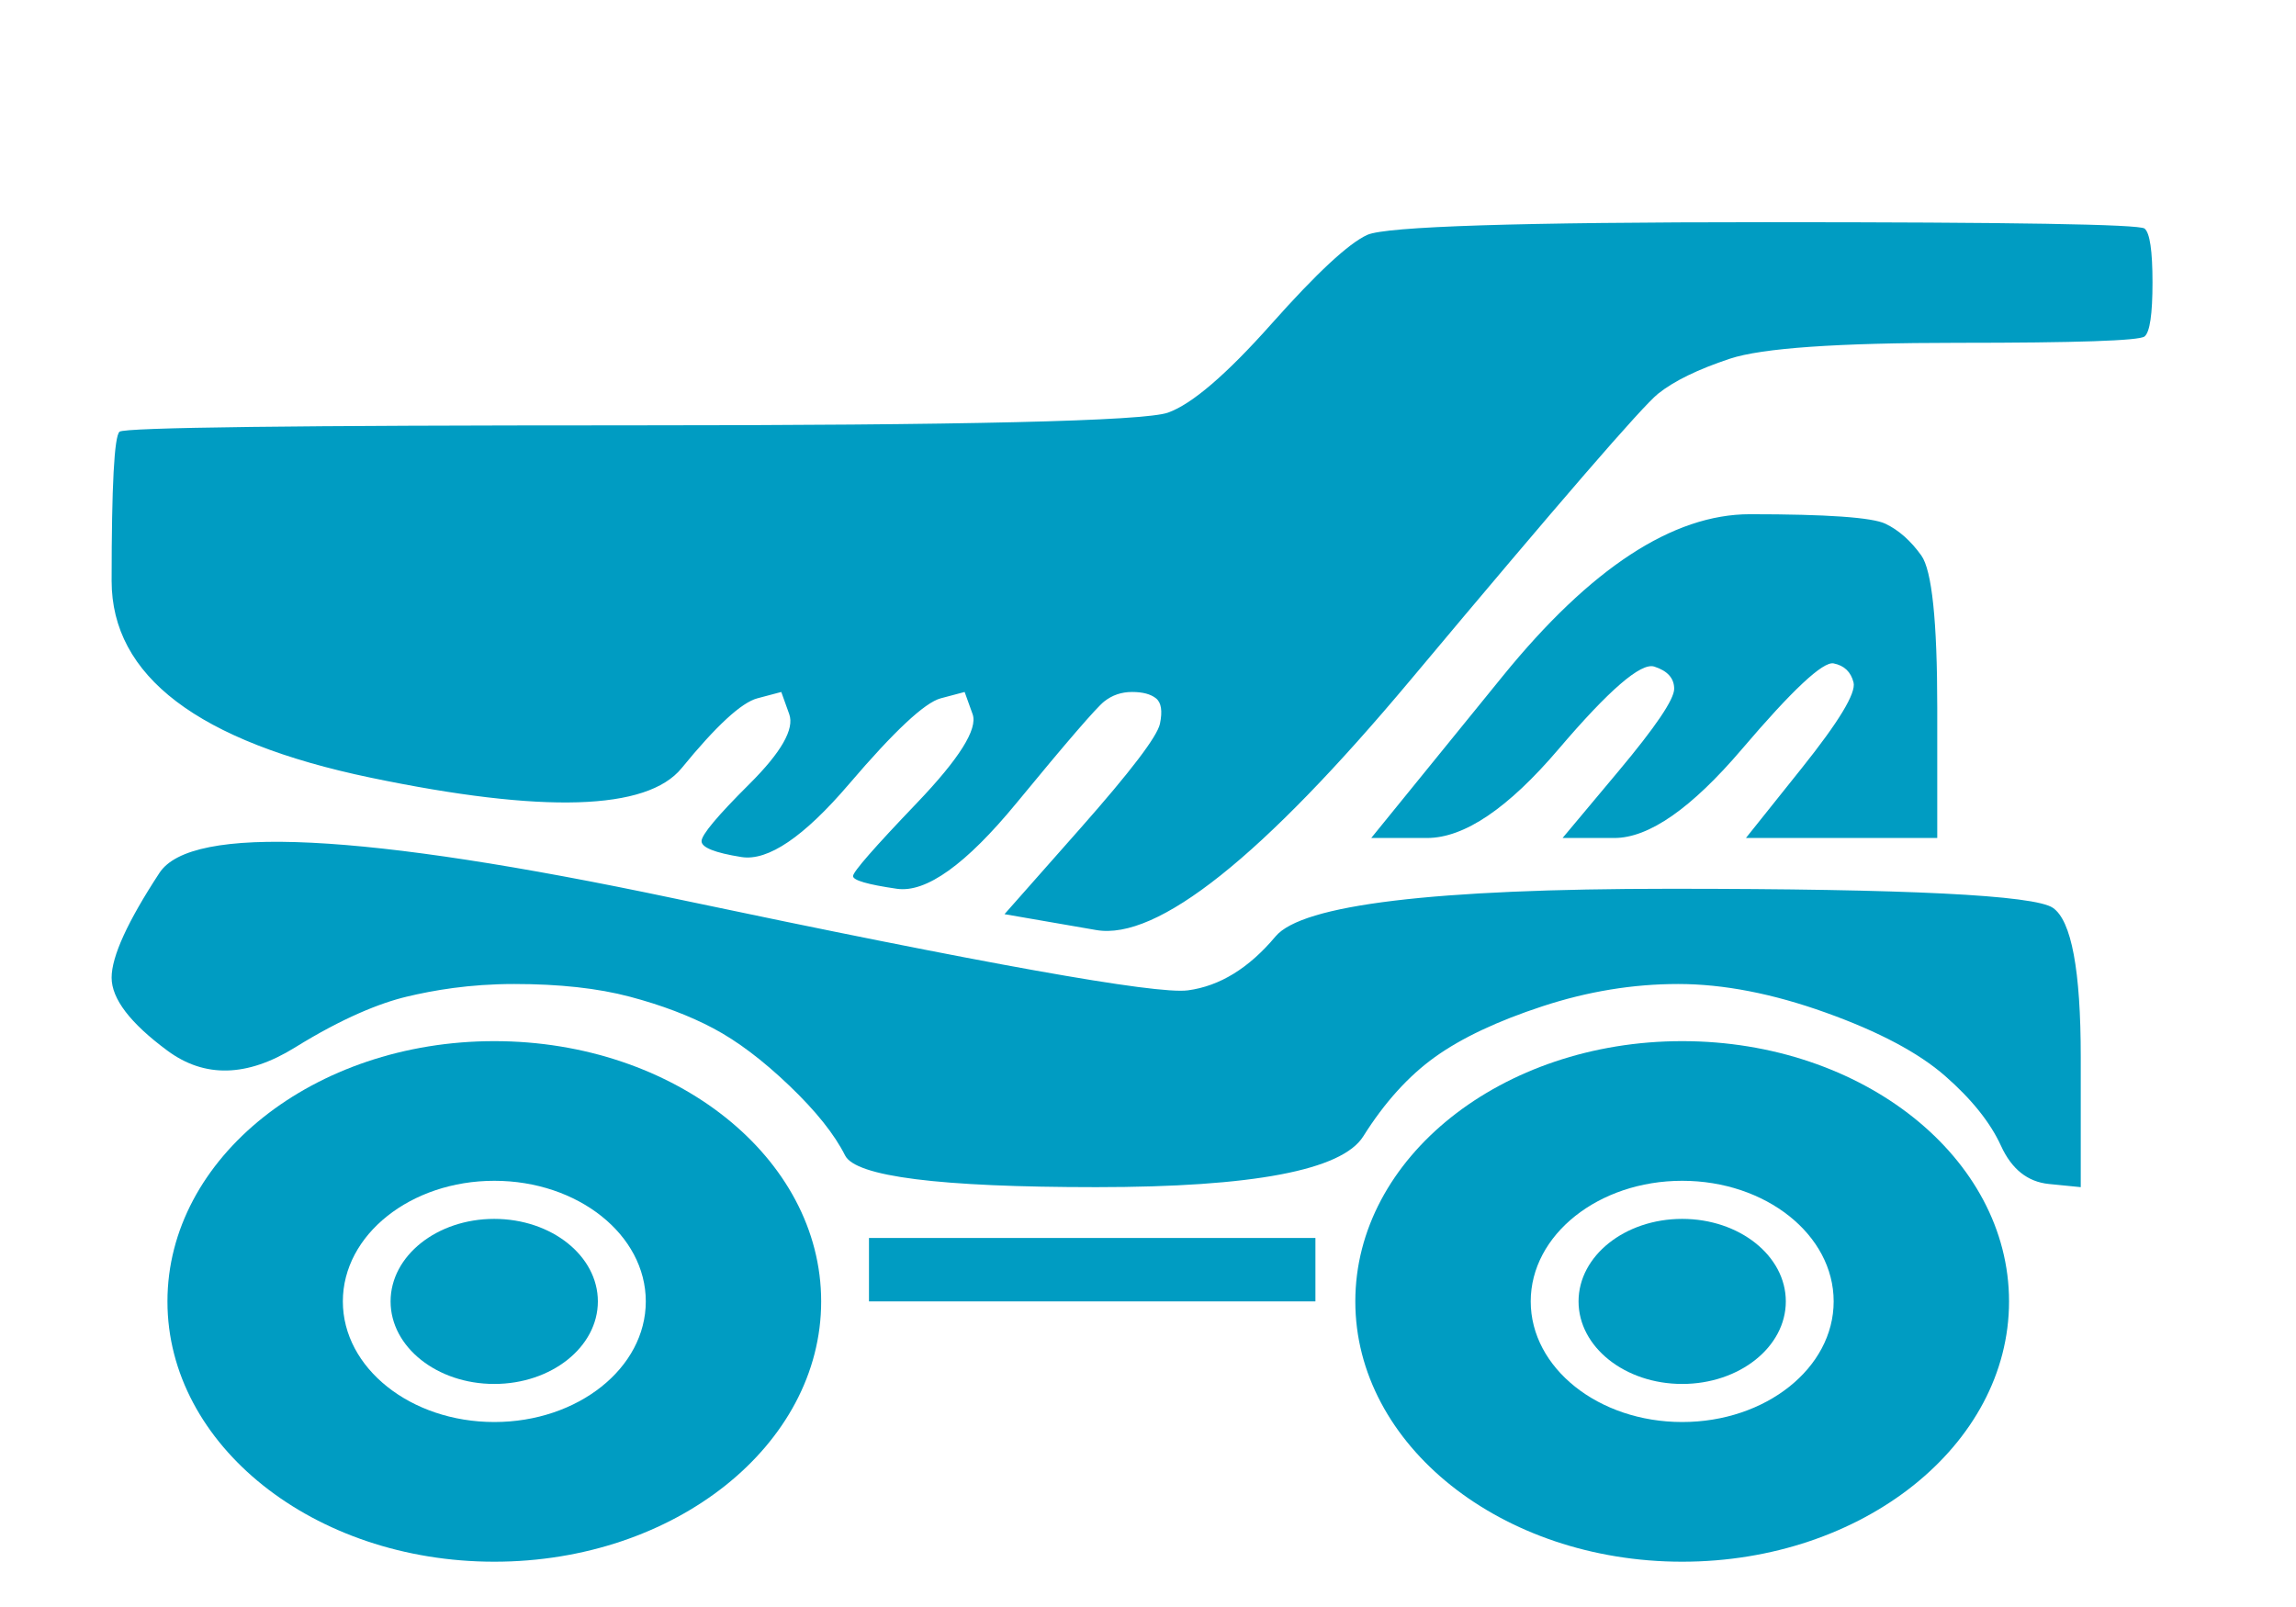 <svg xmlns="http://www.w3.org/2000/svg" width="200" height="140" viewBox="0 0 200 140" fill="none"><path d="M119.098 20.463C117.478 21.201 114.7 23.782 110.764 28.206C106.829 32.631 103.82 35.212 101.737 35.949C99.653 36.687 84.028 37.056 54.861 37.056C25.695 37.056 10.88 37.24 10.417 37.608C9.954 37.977 9.723 42.31 9.723 50.605C9.723 58.901 17.246 64.616 32.292 67.751C47.338 70.885 56.366 70.608 59.375 66.921C62.385 63.234 64.584 61.206 65.973 60.837C66.667 60.653 67.362 60.468 68.056 60.284C68.287 60.93 68.519 61.574 68.75 62.22C69.213 63.51 68.056 65.538 65.278 68.304C62.5 71.069 61.111 72.728 61.111 73.281C61.111 73.834 62.269 74.295 64.584 74.664C66.899 75.033 70.023 72.912 73.959 68.304C77.894 63.695 80.556 61.206 81.945 60.837C82.639 60.653 83.334 60.468 84.028 60.284C84.26 60.93 84.491 61.574 84.723 62.22C85.186 63.51 83.565 66.091 79.862 69.963C76.158 73.834 74.306 75.954 74.306 76.323C74.306 76.692 75.579 77.06 78.125 77.429C80.672 77.798 84.144 75.309 88.542 69.963C92.94 64.616 95.487 61.667 96.181 61.114C96.875 60.561 97.686 60.284 98.612 60.284C99.537 60.284 100.232 60.468 100.695 60.837C101.158 61.206 101.273 61.943 101.042 63.05C100.811 64.156 98.496 67.197 94.098 72.175C91.898 74.664 89.7 77.153 87.5 79.641C90.162 80.102 92.825 80.563 95.487 81.024C100.811 81.946 109.954 74.664 122.917 59.178C135.88 43.692 143.056 35.396 144.445 34.29C145.834 33.184 147.917 32.17 150.695 31.248C153.473 30.326 160.07 29.866 170.487 29.866C180.903 29.866 186.343 29.681 186.806 29.313C187.269 28.944 187.5 27.377 187.5 24.611C187.5 21.846 187.269 20.279 186.806 19.91C186.343 19.542 175.348 19.357 153.82 19.357C132.292 19.357 120.718 19.726 119.098 20.463ZM130.903 58.901C127.084 63.602 123.264 68.304 119.445 73.005C121.065 73.005 122.686 73.005 124.306 73.005C127.547 73.005 131.366 70.424 135.764 65.262C140.162 60.1 142.94 57.703 144.098 58.072C145.255 58.441 145.834 59.086 145.834 60.008C145.834 60.93 144.214 63.326 140.973 67.197C139.353 69.133 137.732 71.069 136.112 73.005C137.616 73.005 139.121 73.005 140.625 73.005C143.634 73.005 147.339 70.424 151.737 65.262C156.134 60.1 158.797 57.611 159.723 57.795C160.648 57.98 161.228 58.533 161.459 59.455C161.69 60.377 160.186 62.865 156.945 66.921C155.325 68.949 153.704 70.977 152.084 73.005C154.862 73.005 157.639 73.005 160.417 73.005C163.195 73.005 165.973 73.005 168.75 73.005C168.75 69.225 168.75 65.446 168.75 61.667C168.75 54.108 168.287 49.684 167.362 48.393C166.436 47.103 165.394 46.181 164.237 45.628C163.079 45.075 159.144 44.798 152.431 44.798C145.718 44.798 138.542 49.499 130.903 58.901ZM13.889 76.046C11.111 80.287 9.723 83.329 9.723 85.172C9.723 87.015 11.343 89.136 14.584 91.532C17.825 93.929 21.528 93.837 25.695 91.256C29.861 88.675 33.102 87.384 35.417 86.831C37.732 86.278 40.857 85.725 44.792 85.725C48.727 85.725 52.084 86.094 54.861 86.831C57.639 87.568 60.07 88.49 62.153 89.597C64.237 90.703 66.436 92.362 68.75 94.574C71.065 96.786 72.686 98.814 73.612 100.658C74.537 102.501 81.829 103.423 95.487 103.423C109.144 103.423 116.898 101.948 118.75 98.999C120.603 96.049 122.686 93.745 125 92.085C127.315 90.426 130.44 88.951 134.375 87.661C138.311 86.371 142.246 85.725 146.181 85.725C150.116 85.725 154.398 86.555 159.028 88.214C163.658 89.873 167.13 91.716 169.445 93.745C171.759 95.773 173.38 97.8 174.306 99.828C175.232 101.856 176.621 102.962 178.473 103.147C179.398 103.239 180.325 103.331 181.25 103.423C181.25 99.644 181.25 95.864 181.25 92.085C181.25 84.527 180.44 80.194 178.82 79.088C177.2 77.982 166.089 77.429 145.487 77.429C124.884 77.429 113.426 78.812 111.112 81.577C108.797 84.342 106.25 85.909 103.473 86.278C100.695 86.647 85.764 83.974 58.681 78.259C31.598 72.544 16.667 71.806 13.889 76.046ZM75.695 110.613C75.695 111.535 75.695 112.456 75.695 113.378C82.176 113.378 88.658 113.378 95.139 113.378C101.621 113.378 108.103 113.378 114.584 113.378C114.584 112.456 114.584 111.535 114.584 110.613C114.584 109.691 114.584 108.77 114.584 107.848C108.103 107.848 101.621 107.848 95.139 107.848C88.658 107.848 82.176 107.848 75.695 107.848C75.695 108.77 75.695 109.691 75.695 110.613Z" fill="#009CC2"></path><path fill-rule="evenodd" clip-rule="evenodd" d="M43.058 136.054C58.783 136.054 71.53 125.902 71.53 113.379C71.53 100.855 58.783 90.703 43.058 90.703C27.333 90.703 14.586 100.855 14.586 113.379C14.586 125.902 27.333 136.054 43.058 136.054ZM43.059 123.885C50.347 123.885 56.254 119.18 56.254 113.377C56.254 107.573 50.347 102.869 43.059 102.869C35.773 102.869 29.865 107.573 29.865 113.377C29.865 119.18 35.773 123.885 43.059 123.885Z" fill="#009CC2"></path><path fill-rule="evenodd" clip-rule="evenodd" d="M146.531 136.054C162.256 136.054 175.003 125.902 175.003 113.379C175.003 100.855 162.256 90.703 146.531 90.703C130.806 90.703 118.059 100.855 118.059 113.379C118.059 125.902 130.806 136.054 146.531 136.054ZM146.532 123.885C153.819 123.885 159.727 119.18 159.727 113.377C159.727 107.573 153.819 102.869 146.532 102.869C139.245 102.869 133.338 107.573 133.338 113.377C133.338 119.18 139.245 123.885 146.532 123.885Z" fill="#009CC2"></path><path d="M52.079 113.378C52.079 117.349 48.037 120.568 43.051 120.568C38.065 120.568 34.023 117.349 34.023 113.378C34.023 109.407 38.065 106.188 43.051 106.188C48.037 106.188 52.079 109.407 52.079 113.378Z" fill="#009CC2"></path><path d="M155.559 113.378C155.559 117.349 151.518 120.568 146.532 120.568C141.546 120.568 137.504 117.349 137.504 113.378C137.504 109.407 141.546 106.188 146.532 106.188C151.518 106.188 155.559 109.407 155.559 113.378Z" fill="#009CC2"></path></svg>